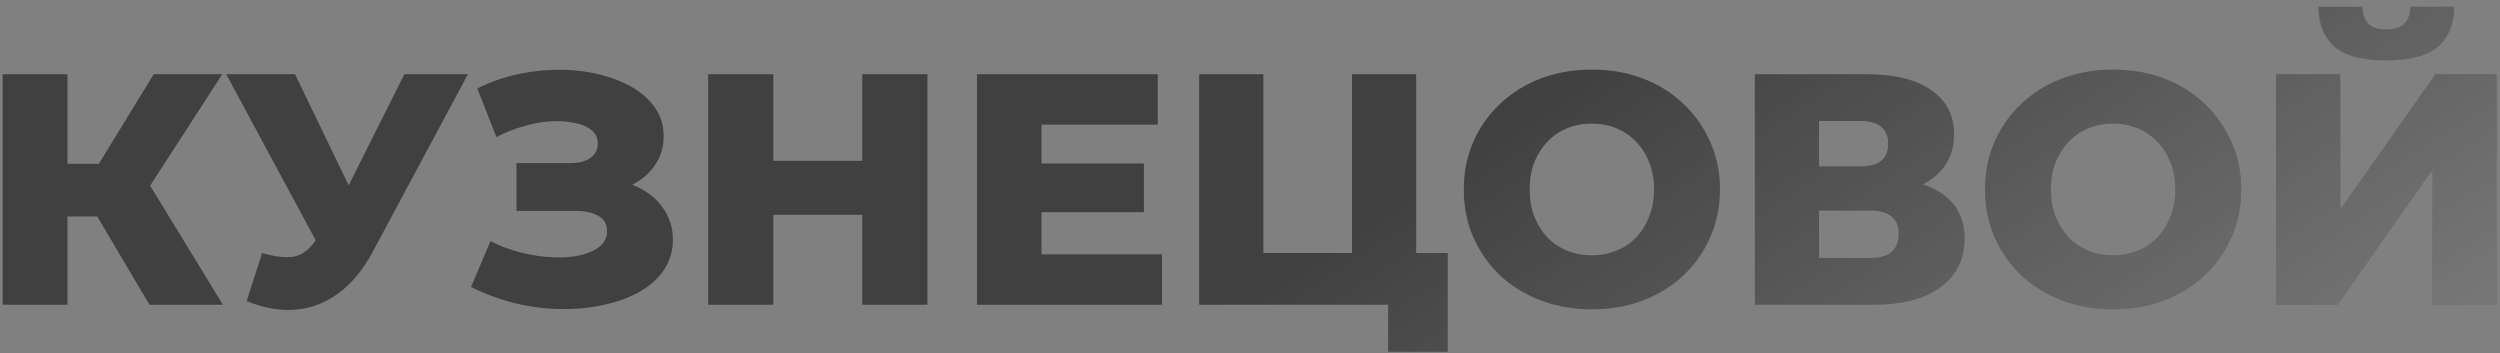 <?xml version="1.0" encoding="UTF-8"?> <svg xmlns="http://www.w3.org/2000/svg" width="361" height="51" viewBox="0 0 361 51" fill="none"><rect x="0" y="0" width="361" height="51" fill="#808080" stroke="none"/> <path d="M21.582 44L12.215 28.166L19.776 23.697L32.186 44H21.582ZM0.376 44V10.716H9.743V44H0.376ZM7.033 31.257V23.649H19.11V31.257H7.033ZM20.679 28.357L11.978 27.406L22.201 10.716H32.091L20.679 28.357ZM37.851 36.535C39.721 37.074 41.242 37.248 42.415 37.058C43.62 36.836 44.682 36.044 45.601 34.681L47.218 32.303L48.026 31.4L58.391 10.716H67.568L53.779 36.44C52.416 38.976 50.784 40.941 48.882 42.336C47.011 43.731 44.951 44.523 42.7 44.713C40.45 44.903 38.088 44.491 35.616 43.477L37.851 36.535ZM47.883 38.96L32.668 10.716H42.605L53.018 32.303L47.883 38.96ZM68.018 41.432L70.824 34.823C72.25 35.552 73.74 36.107 75.293 36.487C76.847 36.868 78.352 37.09 79.81 37.153C81.269 37.217 82.584 37.121 83.757 36.868C84.961 36.583 85.912 36.155 86.61 35.584C87.307 35.013 87.656 34.269 87.656 33.349C87.656 32.335 87.228 31.606 86.372 31.162C85.548 30.686 84.454 30.449 83.091 30.449H74.58V23.554H82.33C83.598 23.554 84.581 23.301 85.278 22.794C85.976 22.286 86.325 21.605 86.325 20.749C86.325 19.925 86.023 19.275 85.421 18.799C84.819 18.292 84.01 17.944 82.996 17.753C81.982 17.532 80.841 17.452 79.573 17.516C78.305 17.579 76.989 17.817 75.626 18.229C74.263 18.609 72.948 19.132 71.68 19.798L68.922 12.761C71.172 11.651 73.534 10.891 76.007 10.479C78.479 10.066 80.888 9.971 83.234 10.193C85.579 10.415 87.703 10.938 89.605 11.762C91.507 12.555 93.013 13.617 94.122 14.948C95.263 16.279 95.834 17.849 95.834 19.655C95.834 21.24 95.406 22.651 94.55 23.887C93.694 25.123 92.537 26.09 91.079 26.788C89.621 27.485 87.941 27.834 86.039 27.834L86.277 25.837C88.464 25.837 90.366 26.217 91.983 26.978C93.631 27.738 94.899 28.785 95.787 30.116C96.706 31.416 97.165 32.921 97.165 34.633C97.165 36.25 96.737 37.692 95.882 38.96C95.058 40.196 93.9 41.242 92.411 42.098C90.921 42.954 89.209 43.588 87.275 44C85.374 44.444 83.329 44.65 81.142 44.618C78.954 44.618 76.736 44.349 74.485 43.81C72.266 43.271 70.111 42.478 68.018 41.432ZM124.509 10.716H133.923V44H124.509V10.716ZM111.671 44H102.256V10.716H111.671V44ZM125.174 31.019H111.005V23.221H125.174V31.019ZM149.728 23.602H165.182V30.639H149.728V23.602ZM150.394 36.725H167.797V44H141.075V10.716H167.179V17.991H150.394V36.725ZM173.16 44V10.716H182.432V36.535H195.223V10.716H204.495V44H173.16ZM200.453 50.799V41.908L202.403 44H195.223V36.535H209.059V50.799H200.453ZM229.868 44.666C227.205 44.666 224.749 44.238 222.498 43.382C220.247 42.526 218.282 41.322 216.602 39.768C214.954 38.183 213.67 36.345 212.751 34.253C211.831 32.16 211.372 29.862 211.372 27.358C211.372 24.854 211.831 22.556 212.751 20.464C213.67 18.372 214.954 16.549 216.602 14.996C218.282 13.411 220.247 12.19 222.498 11.334C224.749 10.479 227.205 10.051 229.868 10.051C232.562 10.051 235.019 10.479 237.238 11.334C239.489 12.19 241.438 13.411 243.086 14.996C244.735 16.549 246.018 18.372 246.938 20.464C247.889 22.556 248.364 24.854 248.364 27.358C248.364 29.862 247.889 32.176 246.938 34.3C246.018 36.392 244.735 38.215 243.086 39.768C241.438 41.322 239.489 42.526 237.238 43.382C235.019 44.238 232.562 44.666 229.868 44.666ZM229.868 36.868C231.136 36.868 232.309 36.646 233.387 36.202C234.496 35.758 235.447 35.124 236.239 34.3C237.064 33.444 237.698 32.43 238.141 31.257C238.617 30.084 238.855 28.785 238.855 27.358C238.855 25.9 238.617 24.6 238.141 23.459C237.698 22.286 237.064 21.288 236.239 20.464C235.447 19.608 234.496 18.958 233.387 18.514C232.309 18.07 231.136 17.849 229.868 17.849C228.6 17.849 227.411 18.07 226.302 18.514C225.224 18.958 224.273 19.608 223.449 20.464C222.656 21.288 222.022 22.286 221.547 23.459C221.103 24.6 220.881 25.9 220.881 27.358C220.881 28.785 221.103 30.084 221.547 31.257C222.022 32.43 222.656 33.444 223.449 34.3C224.273 35.124 225.224 35.758 226.302 36.202C227.411 36.646 228.6 36.868 229.868 36.868ZM253.398 44V10.716H269.564C273.558 10.716 276.649 11.477 278.836 12.999C281.055 14.488 282.165 16.612 282.165 19.37C282.165 22.064 281.134 24.188 279.074 25.741C277.014 27.263 274.256 28.024 270.801 28.024L271.752 25.789C275.492 25.789 278.408 26.534 280.5 28.024C282.624 29.482 283.686 31.637 283.686 34.49C283.686 37.407 282.545 39.721 280.263 41.432C278.012 43.144 274.747 44 270.468 44H253.398ZM262.67 37.248H270.087C271.45 37.248 272.465 36.963 273.13 36.392C273.828 35.79 274.177 34.918 274.177 33.777C274.177 32.636 273.828 31.796 273.13 31.257C272.465 30.686 271.45 30.401 270.087 30.401H262.67V37.248ZM262.67 24.03H268.661C269.992 24.03 270.991 23.76 271.656 23.221C272.322 22.651 272.655 21.827 272.655 20.749C272.655 19.671 272.322 18.863 271.656 18.324C270.991 17.753 269.992 17.468 268.661 17.468H262.67V24.03ZM305.137 44.666C302.474 44.666 300.018 44.238 297.767 43.382C295.516 42.526 293.551 41.322 291.871 39.768C290.223 38.183 288.939 36.345 288.02 34.253C287.1 32.16 286.641 29.862 286.641 27.358C286.641 24.854 287.1 22.556 288.02 20.464C288.939 18.372 290.223 16.549 291.871 14.996C293.551 13.411 295.516 12.19 297.767 11.334C300.018 10.479 302.474 10.051 305.137 10.051C307.831 10.051 310.288 10.479 312.507 11.334C314.758 12.19 316.707 13.411 318.355 14.996C320.004 16.549 321.288 18.372 322.207 20.464C323.158 22.556 323.633 24.854 323.633 27.358C323.633 29.862 323.158 32.176 322.207 34.3C321.288 36.392 320.004 38.215 318.355 39.768C316.707 41.322 314.758 42.526 312.507 43.382C310.288 44.238 307.831 44.666 305.137 44.666ZM305.137 36.868C306.405 36.868 307.578 36.646 308.656 36.202C309.765 35.758 310.716 35.124 311.509 34.3C312.333 33.444 312.967 32.43 313.41 31.257C313.886 30.084 314.124 28.785 314.124 27.358C314.124 25.9 313.886 24.6 313.41 23.459C312.967 22.286 312.333 21.288 311.509 20.464C310.716 19.608 309.765 18.958 308.656 18.514C307.578 18.07 306.405 17.849 305.137 17.849C303.869 17.849 302.68 18.07 301.571 18.514C300.493 18.958 299.542 19.608 298.718 20.464C297.926 21.288 297.292 22.286 296.816 23.459C296.372 24.6 296.15 25.9 296.15 27.358C296.15 28.785 296.372 30.084 296.816 31.257C297.292 32.43 297.926 33.444 298.718 34.3C299.542 35.124 300.493 35.758 301.571 36.202C302.68 36.646 303.869 36.868 305.137 36.868ZM328.667 44V10.716H337.939V30.259L351.68 10.716H360.524V44H351.252V24.505L337.559 44H328.667ZM344.548 8.719C341.093 8.719 338.605 8.054 337.083 6.722C335.562 5.359 334.801 3.441 334.801 0.969H341.125C341.156 2.078 341.442 2.903 341.981 3.441C342.519 3.98 343.375 4.25 344.548 4.25C345.753 4.25 346.624 3.98 347.163 3.441C347.734 2.903 348.035 2.078 348.067 0.969H354.391C354.391 3.441 353.614 5.359 352.061 6.722C350.508 8.054 348.003 8.719 344.548 8.719Z" fill="#404040"></path> <path d="M21.582 44L12.215 28.166L19.776 23.697L32.186 44H21.582ZM0.376 44V10.716H9.743V44H0.376ZM7.033 31.257V23.649H19.11V31.257H7.033ZM20.679 28.357L11.978 27.406L22.201 10.716H32.091L20.679 28.357ZM37.851 36.535C39.721 37.074 41.242 37.248 42.415 37.058C43.62 36.836 44.682 36.044 45.601 34.681L47.218 32.303L48.026 31.4L58.391 10.716H67.568L53.779 36.44C52.416 38.976 50.784 40.941 48.882 42.336C47.011 43.731 44.951 44.523 42.7 44.713C40.45 44.903 38.088 44.491 35.616 43.477L37.851 36.535ZM47.883 38.96L32.668 10.716H42.605L53.018 32.303L47.883 38.96ZM68.018 41.432L70.824 34.823C72.25 35.552 73.74 36.107 75.293 36.487C76.847 36.868 78.352 37.09 79.81 37.153C81.269 37.217 82.584 37.121 83.757 36.868C84.961 36.583 85.912 36.155 86.61 35.584C87.307 35.013 87.656 34.269 87.656 33.349C87.656 32.335 87.228 31.606 86.372 31.162C85.548 30.686 84.454 30.449 83.091 30.449H74.58V23.554H82.33C83.598 23.554 84.581 23.301 85.278 22.794C85.976 22.286 86.325 21.605 86.325 20.749C86.325 19.925 86.023 19.275 85.421 18.799C84.819 18.292 84.01 17.944 82.996 17.753C81.982 17.532 80.841 17.452 79.573 17.516C78.305 17.579 76.989 17.817 75.626 18.229C74.263 18.609 72.948 19.132 71.68 19.798L68.922 12.761C71.172 11.651 73.534 10.891 76.007 10.479C78.479 10.066 80.888 9.971 83.234 10.193C85.579 10.415 87.703 10.938 89.605 11.762C91.507 12.555 93.013 13.617 94.122 14.948C95.263 16.279 95.834 17.849 95.834 19.655C95.834 21.24 95.406 22.651 94.55 23.887C93.694 25.123 92.537 26.09 91.079 26.788C89.621 27.485 87.941 27.834 86.039 27.834L86.277 25.837C88.464 25.837 90.366 26.217 91.983 26.978C93.631 27.738 94.899 28.785 95.787 30.116C96.706 31.416 97.165 32.921 97.165 34.633C97.165 36.25 96.737 37.692 95.882 38.96C95.058 40.196 93.9 41.242 92.411 42.098C90.921 42.954 89.209 43.588 87.275 44C85.374 44.444 83.329 44.65 81.142 44.618C78.954 44.618 76.736 44.349 74.485 43.81C72.266 43.271 70.111 42.478 68.018 41.432ZM124.509 10.716H133.923V44H124.509V10.716ZM111.671 44H102.256V10.716H111.671V44ZM125.174 31.019H111.005V23.221H125.174V31.019ZM149.728 23.602H165.182V30.639H149.728V23.602ZM150.394 36.725H167.797V44H141.075V10.716H167.179V17.991H150.394V36.725ZM173.16 44V10.716H182.432V36.535H195.223V10.716H204.495V44H173.16ZM200.453 50.799V41.908L202.403 44H195.223V36.535H209.059V50.799H200.453ZM229.868 44.666C227.205 44.666 224.749 44.238 222.498 43.382C220.247 42.526 218.282 41.322 216.602 39.768C214.954 38.183 213.67 36.345 212.751 34.253C211.831 32.16 211.372 29.862 211.372 27.358C211.372 24.854 211.831 22.556 212.751 20.464C213.67 18.372 214.954 16.549 216.602 14.996C218.282 13.411 220.247 12.19 222.498 11.334C224.749 10.479 227.205 10.051 229.868 10.051C232.562 10.051 235.019 10.479 237.238 11.334C239.489 12.19 241.438 13.411 243.086 14.996C244.735 16.549 246.018 18.372 246.938 20.464C247.889 22.556 248.364 24.854 248.364 27.358C248.364 29.862 247.889 32.176 246.938 34.3C246.018 36.392 244.735 38.215 243.086 39.768C241.438 41.322 239.489 42.526 237.238 43.382C235.019 44.238 232.562 44.666 229.868 44.666ZM229.868 36.868C231.136 36.868 232.309 36.646 233.387 36.202C234.496 35.758 235.447 35.124 236.239 34.3C237.064 33.444 237.698 32.43 238.141 31.257C238.617 30.084 238.855 28.785 238.855 27.358C238.855 25.9 238.617 24.6 238.141 23.459C237.698 22.286 237.064 21.288 236.239 20.464C235.447 19.608 234.496 18.958 233.387 18.514C232.309 18.07 231.136 17.849 229.868 17.849C228.6 17.849 227.411 18.07 226.302 18.514C225.224 18.958 224.273 19.608 223.449 20.464C222.656 21.288 222.022 22.286 221.547 23.459C221.103 24.6 220.881 25.9 220.881 27.358C220.881 28.785 221.103 30.084 221.547 31.257C222.022 32.43 222.656 33.444 223.449 34.3C224.273 35.124 225.224 35.758 226.302 36.202C227.411 36.646 228.6 36.868 229.868 36.868ZM253.398 44V10.716H269.564C273.558 10.716 276.649 11.477 278.836 12.999C281.055 14.488 282.165 16.612 282.165 19.37C282.165 22.064 281.134 24.188 279.074 25.741C277.014 27.263 274.256 28.024 270.801 28.024L271.752 25.789C275.492 25.789 278.408 26.534 280.5 28.024C282.624 29.482 283.686 31.637 283.686 34.49C283.686 37.407 282.545 39.721 280.263 41.432C278.012 43.144 274.747 44 270.468 44H253.398ZM262.67 37.248H270.087C271.45 37.248 272.465 36.963 273.13 36.392C273.828 35.79 274.177 34.918 274.177 33.777C274.177 32.636 273.828 31.796 273.13 31.257C272.465 30.686 271.45 30.401 270.087 30.401H262.67V37.248ZM262.67 24.03H268.661C269.992 24.03 270.991 23.76 271.656 23.221C272.322 22.651 272.655 21.827 272.655 20.749C272.655 19.671 272.322 18.863 271.656 18.324C270.991 17.753 269.992 17.468 268.661 17.468H262.67V24.03ZM305.137 44.666C302.474 44.666 300.018 44.238 297.767 43.382C295.516 42.526 293.551 41.322 291.871 39.768C290.223 38.183 288.939 36.345 288.02 34.253C287.1 32.16 286.641 29.862 286.641 27.358C286.641 24.854 287.1 22.556 288.02 20.464C288.939 18.372 290.223 16.549 291.871 14.996C293.551 13.411 295.516 12.19 297.767 11.334C300.018 10.479 302.474 10.051 305.137 10.051C307.831 10.051 310.288 10.479 312.507 11.334C314.758 12.19 316.707 13.411 318.355 14.996C320.004 16.549 321.288 18.372 322.207 20.464C323.158 22.556 323.633 24.854 323.633 27.358C323.633 29.862 323.158 32.176 322.207 34.3C321.288 36.392 320.004 38.215 318.355 39.768C316.707 41.322 314.758 42.526 312.507 43.382C310.288 44.238 307.831 44.666 305.137 44.666ZM305.137 36.868C306.405 36.868 307.578 36.646 308.656 36.202C309.765 35.758 310.716 35.124 311.509 34.3C312.333 33.444 312.967 32.43 313.41 31.257C313.886 30.084 314.124 28.785 314.124 27.358C314.124 25.9 313.886 24.6 313.41 23.459C312.967 22.286 312.333 21.288 311.509 20.464C310.716 19.608 309.765 18.958 308.656 18.514C307.578 18.07 306.405 17.849 305.137 17.849C303.869 17.849 302.68 18.07 301.571 18.514C300.493 18.958 299.542 19.608 298.718 20.464C297.926 21.288 297.292 22.286 296.816 23.459C296.372 24.6 296.15 25.9 296.15 27.358C296.15 28.785 296.372 30.084 296.816 31.257C297.292 32.43 297.926 33.444 298.718 34.3C299.542 35.124 300.493 35.758 301.571 36.202C302.68 36.646 303.869 36.868 305.137 36.868ZM328.667 44V10.716H337.939V30.259L351.68 10.716H360.524V44H351.252V24.505L337.559 44H328.667ZM344.548 8.719C341.093 8.719 338.605 8.054 337.083 6.722C335.562 5.359 334.801 3.441 334.801 0.969H341.125C341.156 2.078 341.442 2.903 341.981 3.441C342.519 3.98 343.375 4.25 344.548 4.25C345.753 4.25 346.624 3.98 347.163 3.441C347.734 2.903 348.035 2.078 348.067 0.969H354.391C354.391 3.441 353.614 5.359 352.061 6.722C350.508 8.054 348.003 8.719 344.548 8.719Z" fill="url(#paint0_linear_2797_54466)" fill-opacity="0.35"></path> <defs> <linearGradient id="paint0_linear_2797_54466" x1="517" y1="-181.5" x2="653.7" y2="25.423" gradientUnits="userSpaceOnUse"> <stop stop-color="white" stop-opacity="0"></stop> <stop offset="0.495" stop-color="white"></stop> <stop offset="1" stop-color="white" stop-opacity="0"></stop> </linearGradient> </defs> </svg> 